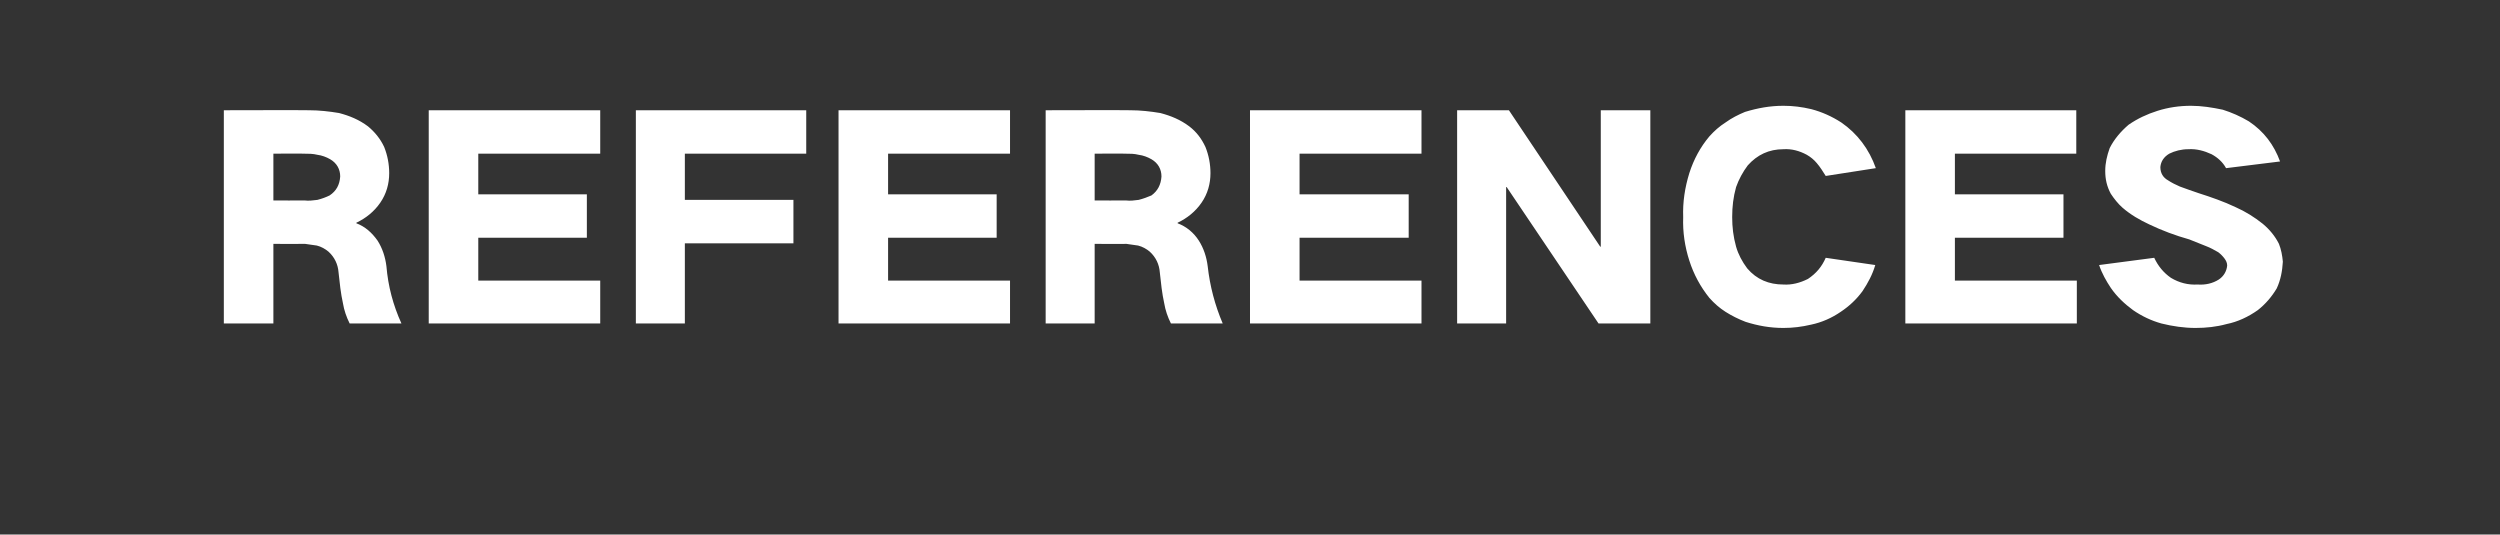 <?xml version="1.0" standalone="no"?>
<!DOCTYPE svg PUBLIC "-//W3C//DTD SVG 1.1//EN" "http://www.w3.org/Graphics/SVG/1.1/DTD/svg11.dtd">
<svg xmlns="http://www.w3.org/2000/svg" version="1.1" width="449px" height="96px" viewBox="0 -13 449 96" style="top:-13px">
  <rect x="0" y="-13" width="449" height="96" fill="#333333" stroke="none"/>
  <desc>REFERENCES</desc>
  <defs/>
  <g id="Polygon30388">
    <path d="M 40.2 6.8 L 40.2 45.1 L 49.1 45.1 L 49.1 30.8 C 49.1 30.8 54.81 30.83 54.8 30.8 C 55.5 30.9 56.2 31 56.9 31.1 C 57.7 31.3 58.4 31.7 59 32.2 C 60.1 33.2 60.7 34.5 60.8 35.9 C 61 37.8 61.2 39.7 61.6 41.5 C 61.8 42.7 62.2 43.9 62.8 45.1 C 62.8 45.1 72.1 45.1 72.1 45.1 C 70.6 41.8 69.7 38.4 69.4 34.8 C 69.2 33.2 68.7 31.6 67.8 30.2 C 66.8 28.8 65.6 27.7 64 27.1 C 64 27.1 64 27 64 27 C 65.7 26.2 67.2 25 68.3 23.4 C 69.4 21.8 69.9 20 69.9 18.1 C 69.9 16.5 69.6 14.9 69 13.4 C 68.3 11.9 67.3 10.7 66.1 9.7 C 64.5 8.5 62.8 7.8 60.9 7.3 C 59.1 7 57.3 6.8 55.5 6.8 C 55.5 6.76 40.2 6.8 40.2 6.8 Z M 49.1 14.6 C 49.1 14.6 54.62 14.56 54.6 14.6 C 55.4 14.6 56.2 14.6 57 14.8 C 57.8 14.9 58.6 15.2 59.3 15.6 C 60.5 16.3 61.1 17.4 61.1 18.7 C 61 20.2 60.4 21.3 59.2 22.1 C 58.6 22.4 57.8 22.7 57 22.9 C 56.2 23 55.4 23.1 54.7 23 C 54.67 23.03 49.1 23 49.1 23 L 49.1 14.6 Z M 77 6.8 L 77 45.1 L 107.8 45.1 L 107.8 37.4 L 85.9 37.4 L 85.9 29.7 L 105.4 29.7 L 105.4 21.9 L 85.9 21.9 L 85.9 14.6 L 107.8 14.6 L 107.8 6.8 L 77 6.8 Z M 114.2 6.8 L 114.2 45.1 L 123 45.1 L 123 30.7 L 142.5 30.7 L 142.5 22.9 L 123 22.9 L 123 14.6 L 144.8 14.6 L 144.8 6.8 L 114.2 6.8 Z M 150.6 6.8 L 150.6 45.1 L 181.4 45.1 L 181.4 37.4 L 159.5 37.4 L 159.5 29.7 L 179 29.7 L 179 21.9 L 159.5 21.9 L 159.5 14.6 L 181.4 14.6 L 181.4 6.8 L 150.6 6.8 Z M 187.8 6.8 L 187.8 45.1 L 196.6 45.1 L 196.6 30.8 C 196.6 30.8 202.33 30.83 202.3 30.8 C 203 30.9 203.7 31 204.4 31.1 C 205.2 31.3 205.9 31.7 206.5 32.2 C 207.6 33.2 208.2 34.5 208.3 35.9 C 208.5 37.8 208.7 39.7 209.1 41.5 C 209.3 42.7 209.7 43.9 210.3 45.1 C 210.3 45.1 219.6 45.1 219.6 45.1 C 218.2 41.8 217.3 38.4 216.9 34.8 C 216.7 33.2 216.2 31.6 215.3 30.2 C 214.4 28.8 213.1 27.7 211.5 27.1 C 211.5 27.1 211.5 27 211.5 27 C 213.2 26.2 214.7 25 215.8 23.4 C 216.9 21.8 217.4 20 217.4 18.1 C 217.4 16.5 217.1 14.9 216.5 13.4 C 215.8 11.9 214.9 10.7 213.6 9.7 C 212 8.5 210.3 7.8 208.4 7.3 C 206.6 7 204.8 6.8 203 6.8 C 203.02 6.76 187.8 6.8 187.8 6.8 Z M 196.6 14.6 C 196.6 14.6 202.14 14.56 202.1 14.6 C 203 14.6 203.7 14.6 204.5 14.8 C 205.3 14.9 206.1 15.2 206.8 15.6 C 208 16.3 208.6 17.4 208.6 18.7 C 208.5 20.2 207.9 21.3 206.8 22.1 C 206.1 22.4 205.3 22.7 204.5 22.9 C 203.7 23 203 23.1 202.2 23 C 202.19 23.03 196.6 23 196.6 23 L 196.6 14.6 Z M 224.5 6.8 L 224.5 45.1 L 255.3 45.1 L 255.3 37.4 L 233.4 37.4 L 233.4 29.7 L 253 29.7 L 253 21.9 L 233.4 21.9 L 233.4 14.6 L 255.3 14.6 L 255.3 6.8 L 224.5 6.8 Z M 261.7 6.8 L 261.7 45.1 L 270.5 45.1 L 270.5 20.6 L 270.6 20.6 L 287.1 45.1 L 296.4 45.1 L 296.4 6.8 L 287.5 6.8 L 287.5 31.3 L 287.4 31.3 L 271 6.8 L 261.7 6.8 Z M 303.4 18.1 C 302.6 20.7 302.2 23.3 302.3 26 C 302.2 28.7 302.6 31.3 303.4 33.8 C 304.2 36.3 305.4 38.5 307 40.5 C 307.9 41.5 308.8 42.3 309.9 43 C 311 43.7 312.2 44.3 313.5 44.8 C 315.7 45.5 317.9 45.9 320.3 45.9 C 322 45.9 323.6 45.7 325.3 45.3 C 327.2 44.9 329 44.1 330.6 43 C 332.1 42 333.4 40.8 334.5 39.3 C 335.5 37.8 336.3 36.3 336.8 34.6 C 336.8 34.6 327.9 33.3 327.9 33.3 C 327.2 34.9 326.2 36.1 324.7 37.1 C 323.3 37.8 321.8 38.2 320.3 38.1 C 317.7 38.1 315.5 37.2 313.8 35.2 C 312.9 34 312.2 32.7 311.8 31.3 C 311.3 29.5 311.1 27.8 311.1 26 C 311.1 24.1 311.3 22.4 311.8 20.6 C 312.3 19.2 313 17.9 313.9 16.7 C 315.6 14.8 317.7 13.8 320.3 13.8 C 321.8 13.7 323.2 14.1 324.5 14.8 C 325.2 15.2 325.8 15.7 326.3 16.3 C 326.9 17 327.4 17.8 327.9 18.6 C 327.9 18.6 336.9 17.2 336.9 17.2 C 335.7 13.8 333.6 11 330.7 9 C 329 7.9 327.2 7.1 325.3 6.6 C 323.6 6.2 322 6 320.3 6 C 317.9 6 315.7 6.4 313.4 7.1 C 312.2 7.6 311 8.2 309.9 9 C 308.8 9.7 307.9 10.5 307 11.5 C 305.4 13.4 304.2 15.6 303.4 18.1 C 303.4 18.1 303.4 18.1 303.4 18.1 Z M 342.2 6.8 L 342.2 45.1 L 373 45.1 L 373 37.4 L 351.1 37.4 L 351.1 29.7 L 370.6 29.7 L 370.6 21.9 L 351.1 21.9 L 351.1 14.6 L 372.9 14.6 L 372.9 6.8 L 342.2 6.8 Z M 377 34.6 C 377.5 36.1 378.3 37.5 379.1 38.7 C 380.2 40.3 381.6 41.6 383.1 42.7 C 384.7 43.8 386.4 44.6 388.2 45.1 C 390.2 45.6 392.3 45.9 394.3 45.9 C 396.2 45.9 398.1 45.7 399.9 45.2 C 401.9 44.8 403.8 43.9 405.5 42.7 C 406.9 41.6 408 40.3 408.9 38.8 C 409.6 37.3 409.9 35.7 410 34 C 409.9 32.9 409.7 31.8 409.3 30.8 C 408.6 29.4 407.6 28.2 406.4 27.2 C 404.9 26 403.3 25 401.5 24.2 C 399.4 23.2 397.1 22.4 394.9 21.7 C 393.7 21.3 392.6 20.9 391.5 20.5 C 390.8 20.2 390 19.8 389.4 19.4 C 388.5 18.9 388 18.1 388 17 C 388.1 16 388.6 15.2 389.6 14.6 C 390.6 14.1 391.8 13.8 393 13.8 C 394.5 13.7 395.9 14.1 397.2 14.7 C 398.3 15.3 399.2 16.1 399.8 17.2 C 399.8 17.2 409.5 16 409.5 16 C 408.4 13 406.6 10.6 403.9 8.8 C 402.4 7.9 400.8 7.2 399.2 6.7 C 397.3 6.3 395.4 6 393.5 6 C 391.4 6 389.4 6.3 387.5 6.9 C 385.6 7.5 383.9 8.3 382.3 9.4 C 380.9 10.6 379.7 12 378.9 13.6 C 378.4 15 378.1 16.3 378.1 17.7 C 378.1 19.2 378.4 20.5 379.1 21.8 C 379.7 22.7 380.4 23.6 381.2 24.3 C 382.7 25.6 384.3 26.5 386 27.3 C 388.3 28.4 390.7 29.3 393.2 30 C 394.2 30.4 395.2 30.8 396.2 31.2 C 397 31.5 397.7 31.9 398.4 32.3 C 398.8 32.6 399.2 33 399.5 33.4 C 399.8 33.8 400 34.2 400 34.7 C 399.9 35.7 399.4 36.6 398.5 37.2 C 397.4 37.9 396.1 38.2 394.7 38.1 C 393 38.2 391.4 37.8 389.9 36.9 C 388.6 36 387.6 34.8 386.9 33.3 C 386.9 33.3 377 34.6 377 34.6 Z " stroke="none" fill="#fff"/>
  </g>
</svg>